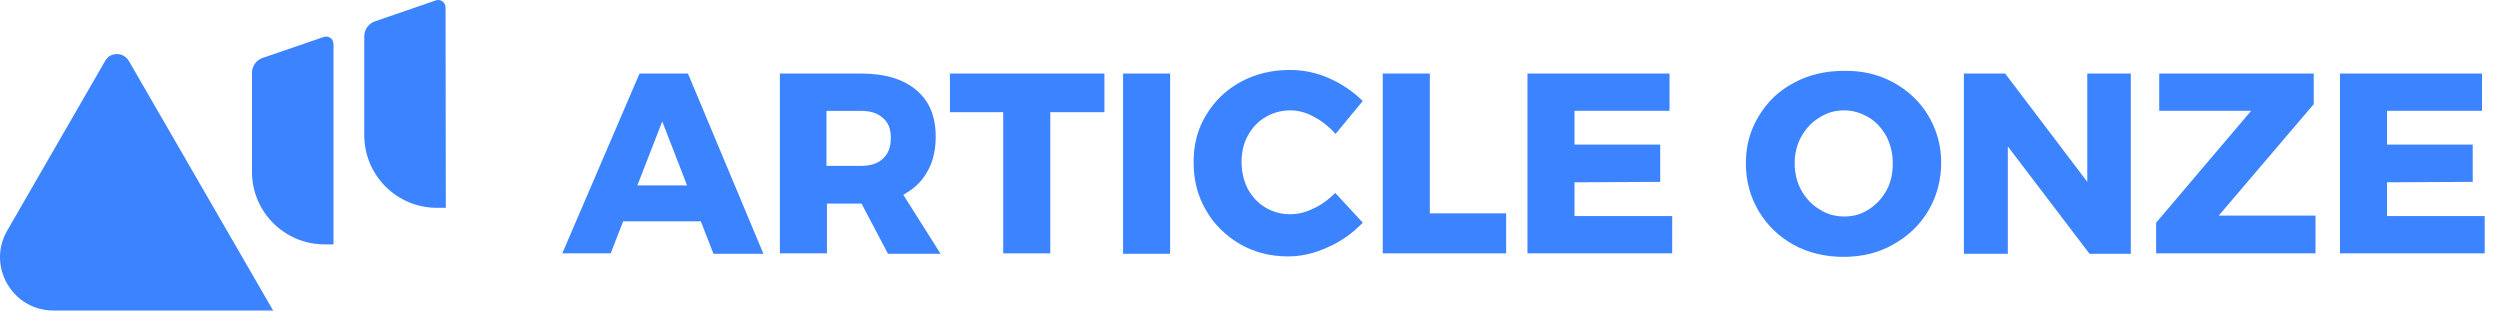 <svg xmlns="http://www.w3.org/2000/svg" width="163" height="21" viewBox="0 0 163 21" fill="none"><g id="Group 12"><path id="Vector" d="M6.86 3.966L0.476 15.024C-0.873 17.345 0.805 20.247 3.488 20.247H17.808L8.397 3.966C8.146 3.543 7.613 3.402 7.173 3.637C7.048 3.715 6.938 3.825 6.86 3.966Z" fill="#3C83FF"></path><path id="Vector_2" d="M29.067 13.549H28.487C25.867 13.549 23.75 11.432 23.75 8.813V2.366C23.75 1.927 24.032 1.535 24.44 1.394L28.408 0.029C28.659 -0.065 28.942 0.076 29.02 0.327C29.036 0.374 29.051 0.437 29.051 0.484L29.067 13.549Z" fill="#3C83FF"></path><g id="Group"><path id="Vector_3" d="M46.506 16.517L45.695 14.432H40.629L39.818 16.517H36.662L41.698 4.794H44.854L49.774 16.546H46.504V16.518L46.506 16.517ZM41.556 12.087H44.798L43.178 7.918L41.557 12.087H41.556Z" fill="#3C83FF"></path><path id="Vector_4" d="M57.881 16.517L56.173 13.275H53.916V16.517H50.848V4.795H56.116C57.68 4.795 58.866 5.142 59.734 5.866C60.603 6.591 61.008 7.602 61.008 8.906C61.008 9.775 60.834 10.556 60.458 11.193C60.111 11.829 59.589 12.322 58.894 12.698L61.325 16.547H57.881V16.519V16.517ZM53.886 10.815H56.114C56.751 10.815 57.214 10.67 57.562 10.352C57.909 10.034 58.083 9.599 58.083 8.992C58.083 8.385 57.909 7.979 57.562 7.69C57.216 7.372 56.751 7.228 56.114 7.228H53.886V10.816V10.815Z" fill="#3C83FF"></path><path id="Vector_5" d="M61.935 4.795H72.008V7.314H68.478V16.519H65.41V7.314H61.935V4.795Z" fill="#3C83FF"></path><path id="Vector_6" d="M73.225 4.795H76.293V16.547H73.225V4.795Z" fill="#3C83FF"></path><path id="Vector_7" d="M85.698 7.63C85.177 7.34 84.656 7.196 84.134 7.196C83.555 7.196 83.004 7.34 82.513 7.63C82.023 7.92 81.645 8.325 81.356 8.846C81.067 9.366 80.951 9.945 80.951 10.582C80.951 11.219 81.096 11.797 81.356 12.318C81.646 12.839 82.021 13.245 82.513 13.534C83.006 13.822 83.527 13.968 84.134 13.968C84.626 13.968 85.117 13.852 85.639 13.592C86.16 13.36 86.623 13.013 87.057 12.579L88.852 14.517C88.215 15.182 87.462 15.733 86.595 16.109C85.726 16.514 84.858 16.718 83.989 16.718C82.832 16.718 81.789 16.457 80.834 15.907C79.907 15.356 79.155 14.633 78.633 13.706C78.083 12.779 77.822 11.738 77.822 10.58C77.822 9.423 78.083 8.41 78.633 7.512C79.184 6.585 79.935 5.862 80.89 5.342C81.845 4.821 82.917 4.561 84.102 4.561C84.971 4.561 85.839 4.735 86.678 5.111C87.517 5.487 88.242 5.98 88.849 6.587L87.082 8.729C86.678 8.295 86.243 7.919 85.693 7.63H85.698Z" fill="#3C83FF"></path><path id="Vector_8" d="M90.156 4.794H93.224V13.911H98.202V16.517H90.156V4.794Z" fill="#3C83FF"></path><path id="Vector_9" d="M99.59 4.795H108.853V7.226H102.659V9.427H108.246V11.858L102.659 11.886V14.086H109.027V16.517H99.591V4.795H99.59Z" fill="#3C83FF"></path><path id="Vector_10" d="M123.44 5.372C124.395 5.893 125.176 6.618 125.727 7.543C126.277 8.469 126.566 9.482 126.566 10.611C126.566 11.74 126.276 12.812 125.727 13.737C125.178 14.662 124.425 15.387 123.44 15.938C122.485 16.488 121.385 16.748 120.198 16.748C119.011 16.748 117.911 16.488 116.956 15.967C116.001 15.447 115.22 14.694 114.669 13.767C114.119 12.84 113.83 11.799 113.83 10.641C113.83 9.483 114.12 8.47 114.669 7.573C115.22 6.646 115.971 5.923 116.956 5.402C117.911 4.882 119.011 4.621 120.198 4.621C121.414 4.593 122.485 4.853 123.44 5.374V5.372ZM118.634 7.659C118.142 7.949 117.737 8.382 117.447 8.905C117.157 9.427 117.012 10.004 117.012 10.641C117.012 11.278 117.157 11.886 117.447 12.407C117.737 12.928 118.142 13.362 118.634 13.652C119.127 13.971 119.647 14.115 120.254 14.115C120.861 14.115 121.354 13.971 121.846 13.652C122.339 13.334 122.715 12.929 123.004 12.407C123.294 11.886 123.409 11.278 123.409 10.641C123.409 10.004 123.264 9.425 123.004 8.905C122.714 8.384 122.339 7.949 121.846 7.659C121.354 7.369 120.833 7.197 120.254 7.197C119.646 7.197 119.125 7.341 118.634 7.659Z" fill="#3C83FF"></path><path id="Vector_11" d="M136.091 4.795H138.928V16.547H136.237L130.91 9.543V16.547H128.045V4.795H130.736L136.091 11.858V4.795Z" fill="#3C83FF"></path><path id="Vector_12" d="M140.782 4.794H150.855V6.791L144.661 14.056H150.971V16.517H140.58V14.52L146.774 7.225H140.782V4.794Z" fill="#3C83FF"></path><path id="Vector_13" d="M152.564 4.795H161.828V7.226H155.634V9.427H161.221V11.858L155.634 11.886V14.086H162.002V16.517H152.566V4.795H152.564Z" fill="#3C83FF"></path></g><path id="Vector_14" d="M21.745 15.933H21.165C18.545 15.933 16.428 13.816 16.428 11.196V4.75C16.428 4.311 16.71 3.919 17.118 3.778L21.102 2.413C21.353 2.319 21.635 2.46 21.713 2.711C21.729 2.758 21.745 2.821 21.745 2.868V15.933Z" fill="#3C83FF"></path></g></svg>